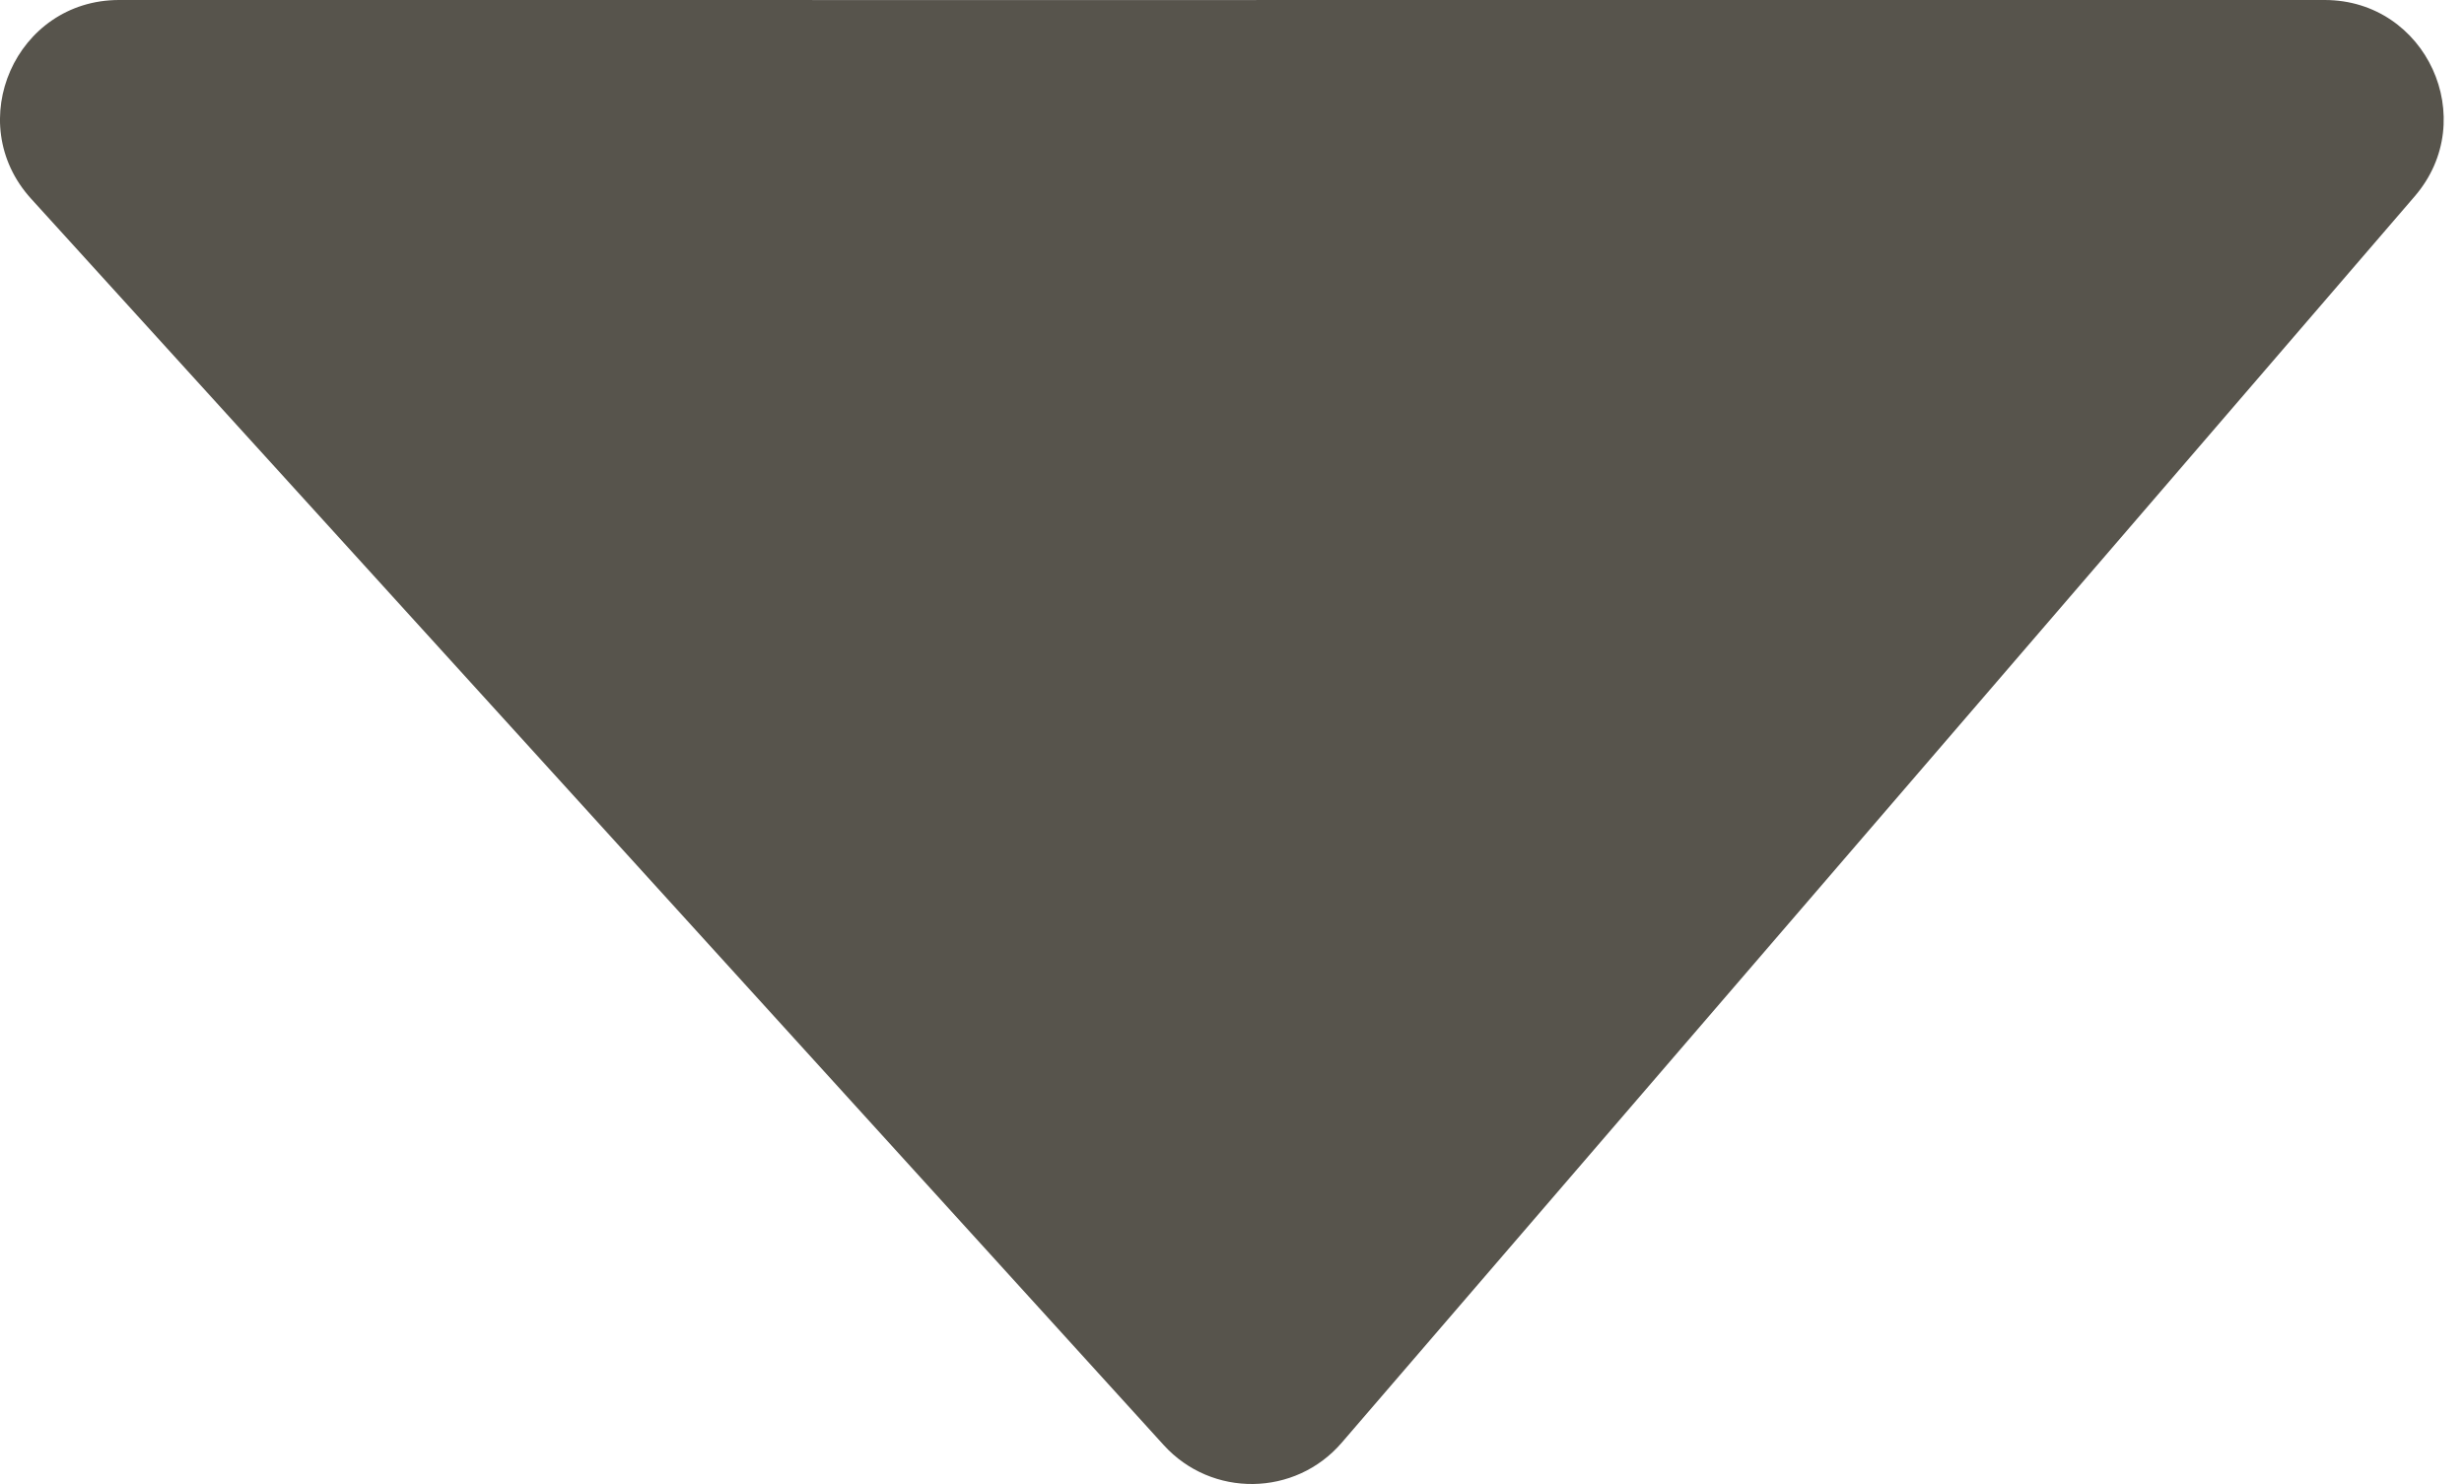 <?xml version="1.0" encoding="UTF-8"?> <svg xmlns="http://www.w3.org/2000/svg" width="83" height="50" viewBox="0 0 83 50" fill="none"> <path d="M46.114 0L35.884 0.003L22.337 0H4.01C0.536 0 -1.289 4.123 1.047 6.695L39.2 48.688C40.817 50.468 43.627 50.431 45.196 48.608L81.34 6.614C83.574 4.019 81.73 0 78.306 0H62.15H46.114Z" fill="#57544C"></path> </svg> 